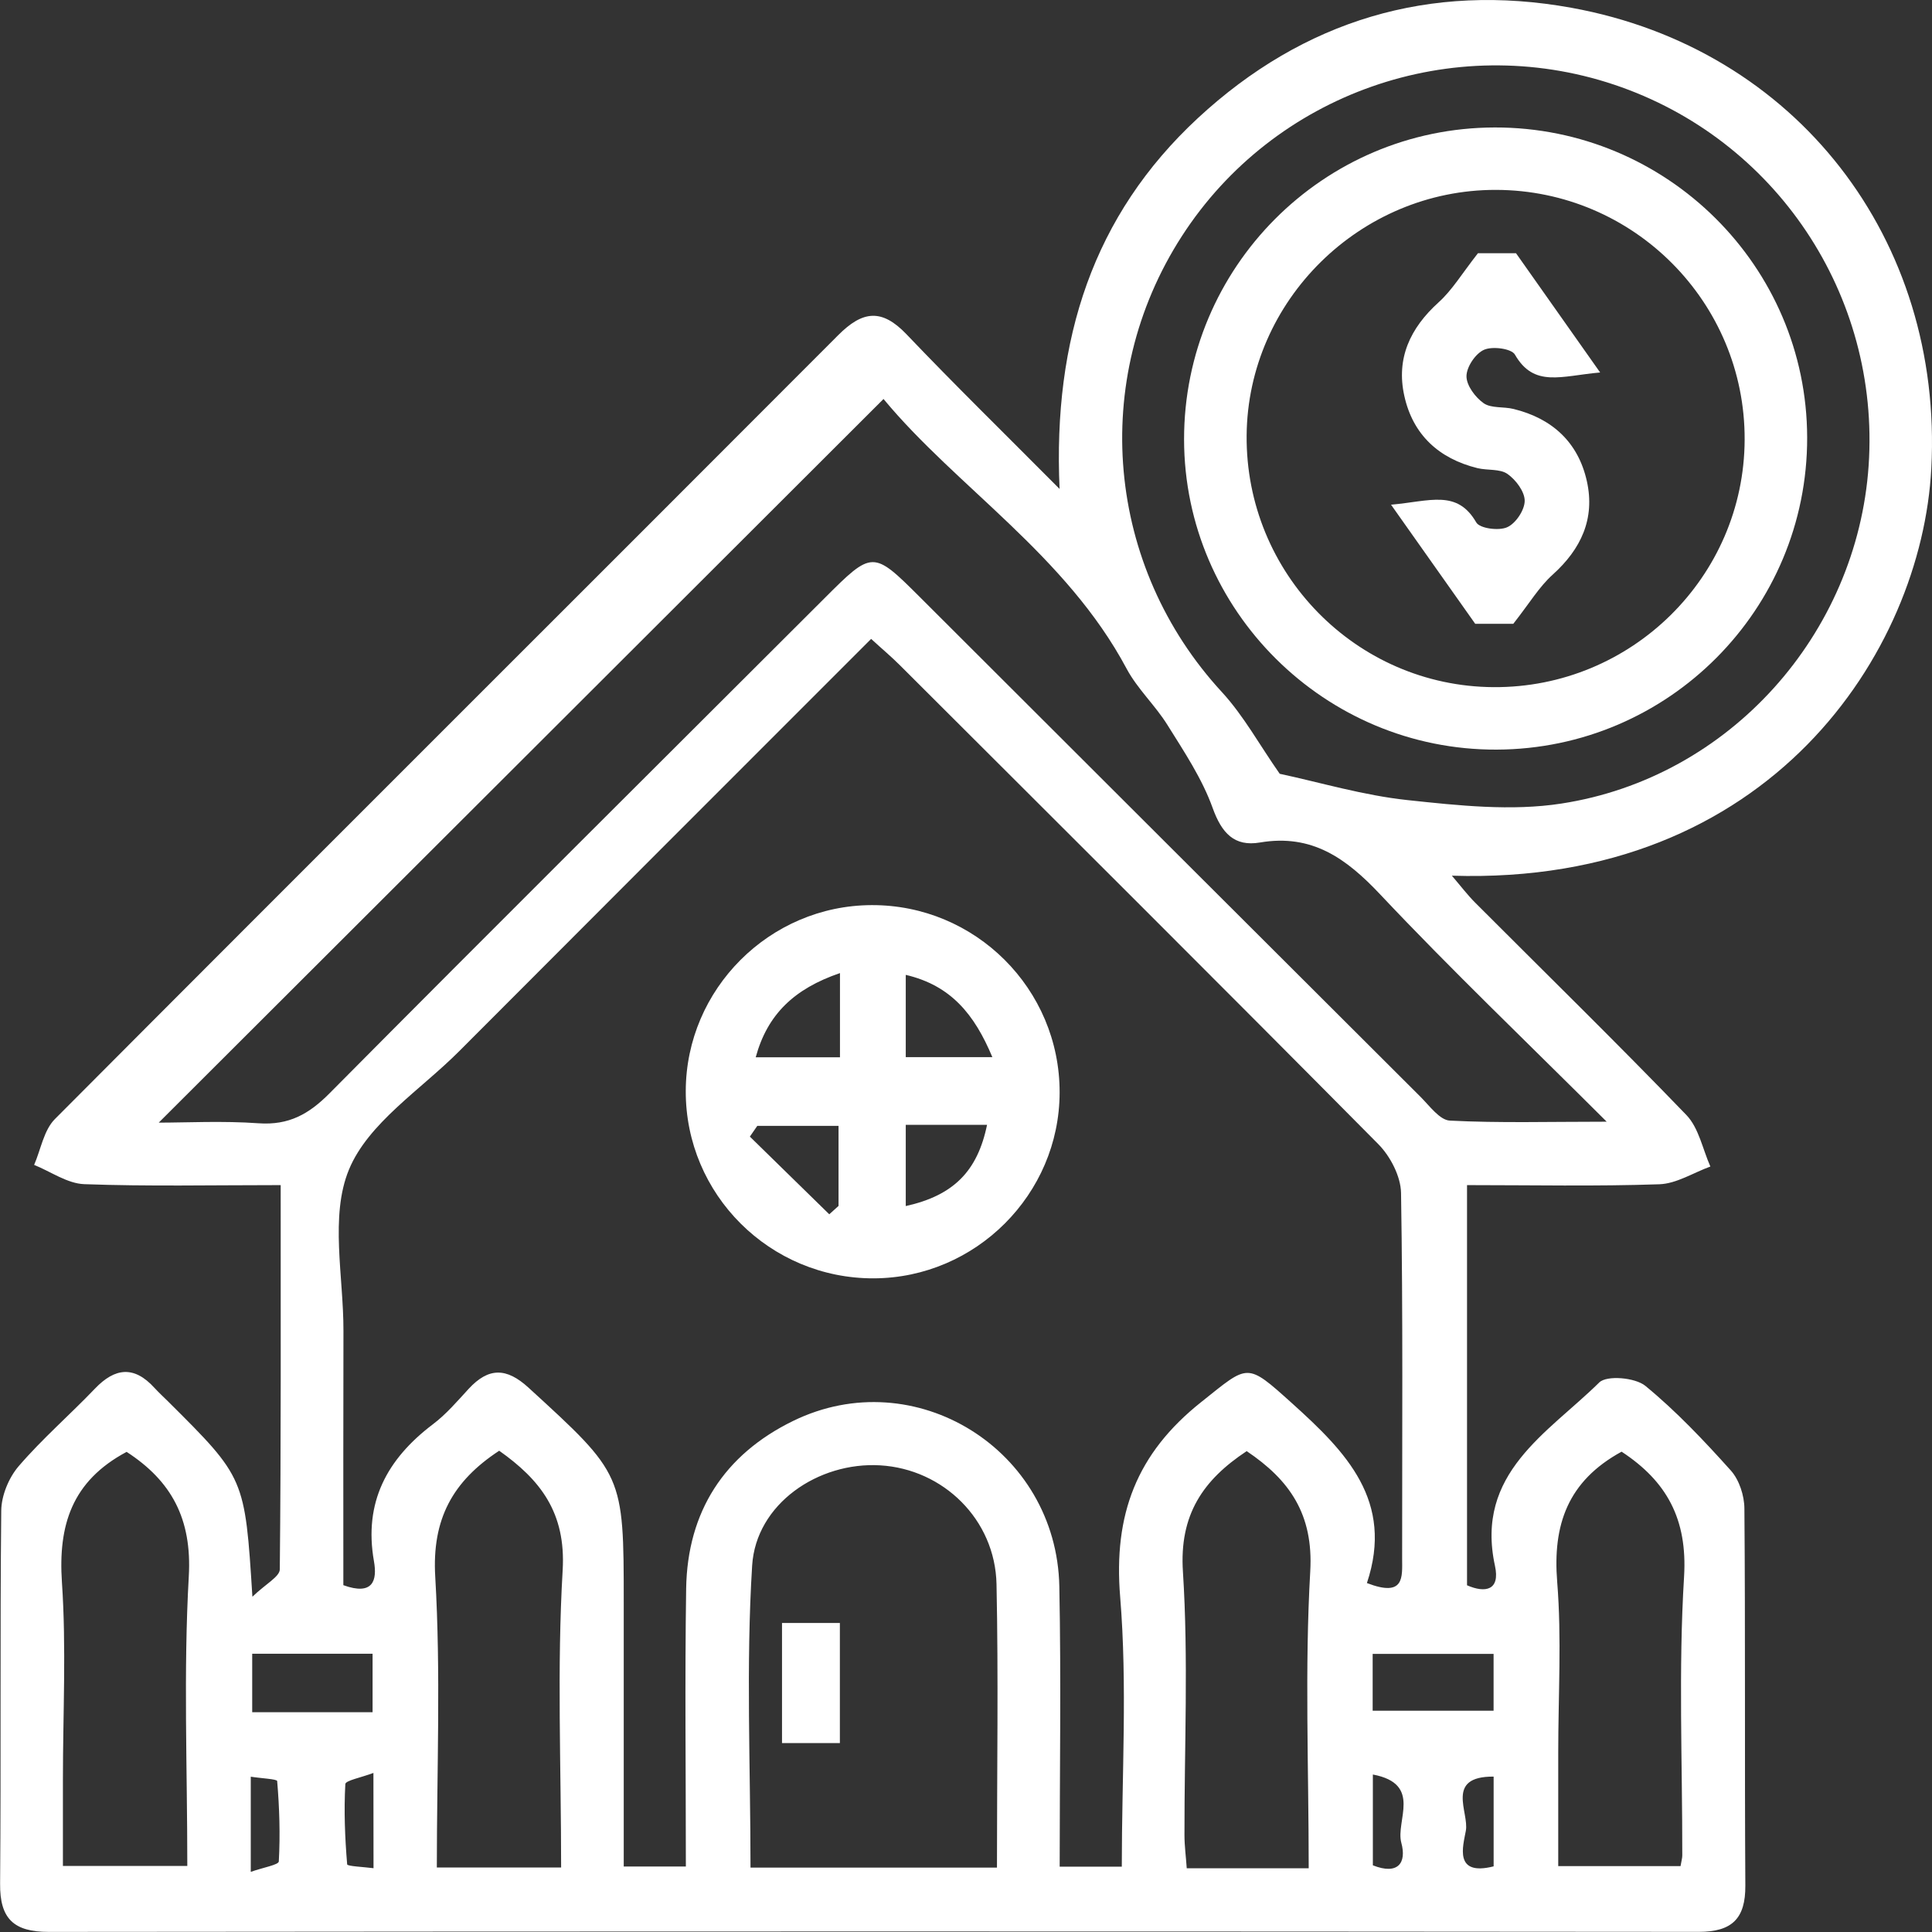 <svg width="39" height="39" viewBox="0 0 39 39" fill="none" xmlns="http://www.w3.org/2000/svg">
<rect x="0" y="0" width="39" height="39" fill="#333333" stroke="none"/>
<g clip-path="url(#clip0_355_51)">
<path d="M5.666 23.923C4.265 23.923 2.982 23.951 1.702 23.904C1.36 23.892 1.026 23.651 0.689 23.515C0.824 23.204 0.884 22.816 1.107 22.591C6.369 17.308 11.654 12.044 16.921 6.765C17.416 6.269 17.801 6.227 18.299 6.748C19.254 7.75 20.246 8.72 21.389 9.87C21.253 6.847 22.068 4.344 24.18 2.385C26.314 0.408 28.868 -0.36 31.721 0.157C36.264 0.981 39.23 4.837 38.986 9.457C38.791 13.155 35.735 17.88 29.308 17.677C29.492 17.892 29.625 18.068 29.779 18.222C31.202 19.648 32.644 21.057 34.042 22.508C34.293 22.769 34.37 23.197 34.526 23.548C34.182 23.673 33.841 23.895 33.494 23.906C32.217 23.95 30.938 23.923 29.614 23.923C29.614 26.638 29.614 29.293 29.614 32.001C29.986 32.163 30.285 32.103 30.178 31.609C29.771 29.737 31.242 28.933 32.283 27.907C32.436 27.757 33.007 27.808 33.212 27.974C33.836 28.486 34.398 29.081 34.939 29.684C35.109 29.874 35.212 30.192 35.213 30.453C35.234 32.989 35.216 35.526 35.232 38.062C35.237 38.731 34.961 38.997 34.293 38.997C23.189 38.987 12.085 38.987 0.982 38.998C0.278 38.998 -0.005 38.733 0.002 38.024C0.022 35.514 -0.001 33.003 0.025 30.493C0.029 30.189 0.177 29.83 0.377 29.597C0.853 29.043 1.411 28.56 1.917 28.031C2.323 27.606 2.709 27.567 3.117 28.015C3.206 28.111 3.302 28.201 3.395 28.292C4.944 29.833 4.944 29.833 5.095 32.232C5.363 31.974 5.647 31.827 5.648 31.68C5.674 29.125 5.666 26.567 5.666 23.923ZM27.593 31.956C28.361 32.252 28.304 31.831 28.304 31.459C28.303 29.001 28.322 26.542 28.282 24.084C28.277 23.748 28.066 23.341 27.822 23.095C24.616 19.859 21.389 16.646 18.166 13.429C17.988 13.251 17.796 13.091 17.585 12.897C14.776 15.707 12.018 18.463 9.265 21.224C8.491 22 7.434 22.669 7.045 23.608C6.655 24.549 6.936 25.769 6.933 26.866C6.928 28.587 6.931 30.307 6.931 31.999C7.532 32.216 7.617 31.901 7.549 31.517C7.339 30.327 7.811 29.454 8.737 28.752C9.007 28.549 9.232 28.284 9.462 28.034C9.861 27.603 10.222 27.603 10.668 28.011C12.583 29.764 12.591 29.756 12.591 32.352C12.591 34.122 12.591 35.895 12.591 37.678C13.047 37.678 13.421 37.678 13.845 37.678C13.845 35.772 13.823 33.919 13.851 32.065C13.876 30.515 14.619 29.363 16.009 28.684C18.467 27.483 21.331 29.262 21.384 32.026C21.421 33.902 21.391 35.778 21.391 37.681C21.843 37.681 22.216 37.681 22.645 37.681C22.645 35.833 22.759 34.023 22.612 32.235C22.475 30.575 22.94 29.341 24.251 28.3C25.209 27.538 25.152 27.49 26.085 28.33C27.174 29.311 28.145 30.301 27.593 31.956ZM17.835 8.054C12.896 12.985 8.014 17.862 3.204 22.662C3.759 22.662 4.495 22.623 5.223 22.675C5.83 22.717 6.235 22.491 6.652 22.07C9.97 18.726 13.311 15.405 16.644 12.076C17.611 11.109 17.622 11.109 18.565 12.049C21.936 15.414 25.305 18.781 28.678 22.144C28.859 22.325 29.064 22.612 29.269 22.621C30.265 22.672 31.265 22.643 32.433 22.643C30.808 21.022 29.294 19.576 27.86 18.054C27.173 17.325 26.484 16.829 25.434 17.007C24.916 17.095 24.662 16.818 24.479 16.31C24.267 15.719 23.906 15.178 23.57 14.64C23.323 14.241 22.962 13.909 22.743 13.5C21.518 11.202 19.301 9.826 17.835 8.054ZM25.833 15.62C26.645 15.793 27.519 16.056 28.413 16.151C29.441 16.261 30.509 16.377 31.518 16.221C34.914 15.7 37.49 12.798 37.721 9.397C37.954 5.956 35.847 2.802 32.583 1.709C29.321 0.617 25.718 1.881 23.855 4.771C21.983 7.676 22.33 11.44 24.667 13.972C25.108 14.452 25.428 15.043 25.833 15.62ZM20.125 37.7C20.125 35.736 20.155 33.856 20.116 31.979C20.089 30.675 19.042 29.655 17.767 29.58C16.521 29.506 15.26 30.356 15.183 31.604C15.057 33.622 15.15 35.652 15.15 37.7C16.816 37.7 18.426 37.7 20.125 37.7ZM2.556 29.308C1.447 29.899 1.173 30.793 1.25 31.939C1.34 33.263 1.27 34.596 1.27 35.925C1.27 36.513 1.27 37.1 1.27 37.667C2.173 37.667 2.966 37.667 3.781 37.667C3.781 35.676 3.702 33.743 3.811 31.821C3.877 30.66 3.461 29.895 2.556 29.308ZM11.327 37.698C11.327 35.651 11.242 33.667 11.358 31.698C11.427 30.53 10.903 29.869 10.077 29.285C9.136 29.902 8.717 30.666 8.786 31.831C8.9 33.77 8.818 35.72 8.818 37.698C9.677 37.698 10.449 37.698 11.327 37.698ZM26.418 37.714C26.418 35.668 26.336 33.688 26.449 31.72C26.516 30.564 26.029 29.873 25.166 29.293C24.287 29.874 23.803 30.575 23.879 31.728C23.992 33.493 23.907 35.27 23.91 37.042C23.91 37.264 23.941 37.486 23.956 37.714C24.788 37.714 25.543 37.714 26.418 37.714ZM32.734 29.304C31.645 29.899 31.341 30.782 31.434 31.933C31.526 33.072 31.455 34.225 31.455 35.37C31.455 36.142 31.455 36.913 31.455 37.67C32.353 37.67 33.144 37.67 33.924 37.67C33.943 37.558 33.959 37.508 33.959 37.456C33.962 35.58 33.88 33.699 33.995 31.829C34.066 30.664 33.644 29.901 32.734 29.304ZM7.521 34.563C7.521 34.132 7.521 33.778 7.521 33.383C6.696 33.383 5.905 33.383 5.091 33.383C5.091 33.792 5.091 34.163 5.091 34.563C5.91 34.563 6.682 34.563 7.521 34.563ZM27.709 34.533C28.583 34.533 29.374 34.533 30.15 34.533C30.15 34.119 30.15 33.765 30.15 33.386C29.318 33.386 28.526 33.386 27.709 33.386C27.709 33.787 27.709 34.141 27.709 34.533ZM5.062 37.786C5.314 37.697 5.623 37.645 5.628 37.576C5.658 37.036 5.641 36.493 5.595 35.953C5.592 35.912 5.267 35.898 5.062 35.865C5.062 36.515 5.062 37.058 5.062 37.786ZM7.538 35.789C7.283 35.885 6.974 35.942 6.971 36.014C6.941 36.554 6.963 37.097 7.008 37.635C7.012 37.673 7.336 37.686 7.54 37.712C7.538 37.062 7.538 36.521 7.538 35.789ZM27.713 35.821C27.713 36.529 27.713 37.094 27.713 37.654C28.224 37.856 28.397 37.602 28.288 37.201C28.166 36.756 28.722 36.011 27.713 35.821ZM30.151 37.675C30.151 37.039 30.151 36.475 30.151 35.863C29.165 35.857 29.66 36.586 29.59 36.956C29.534 37.266 29.343 37.879 30.151 37.675Z" fill="white"/>
<path d="M21.39 22.055C21.386 24.109 19.696 25.797 17.64 25.805C15.544 25.813 13.835 24.112 13.843 22.021C13.849 19.964 15.536 18.279 17.592 18.271C19.687 18.261 21.395 19.963 21.39 22.055ZM16.956 19.643C16.029 19.96 15.49 20.479 15.255 21.343C15.862 21.343 16.412 21.343 16.956 21.343C16.956 20.765 16.956 20.251 16.956 19.643ZM18.284 21.34C18.866 21.34 19.408 21.34 20.032 21.34C19.671 20.476 19.195 19.892 18.284 19.679C18.284 20.265 18.284 20.797 18.284 21.34ZM16.74 24.512C16.803 24.455 16.866 24.4 16.927 24.343C16.927 23.795 16.927 23.248 16.927 22.727C16.341 22.727 15.813 22.727 15.287 22.727C15.236 22.799 15.187 22.872 15.137 22.944C15.671 23.466 16.206 23.989 16.74 24.512ZM18.284 24.346C19.247 24.132 19.732 23.644 19.925 22.706C19.387 22.706 18.853 22.706 18.284 22.706C18.284 23.277 18.284 23.808 18.284 24.346Z" fill="white"/>
<path d="M30.211 15.132C26.747 15.145 23.906 12.324 23.902 8.871C23.899 5.4 26.708 2.58 30.173 2.573C33.647 2.567 36.474 5.374 36.48 8.833C36.486 12.301 33.681 15.12 30.211 15.132ZM35.218 8.876C35.229 6.101 32.975 3.837 30.197 3.833C27.459 3.828 25.188 6.065 25.165 8.789C25.141 11.572 27.377 13.853 30.148 13.871C32.929 13.889 35.208 11.646 35.218 8.876Z" fill="white"/>
<path d="M16.954 32.762C16.954 33.6 16.954 34.374 16.954 35.186C16.562 35.186 16.204 35.186 15.786 35.186C15.786 34.407 15.786 33.612 15.786 32.762C16.149 32.762 16.522 32.762 16.954 32.762Z" fill="white"/>
<path d="M29.834 5.112C29.992 5.112 30.351 5.112 30.603 5.112C31.163 5.904 31.68 6.637 32.301 7.519C31.513 7.588 30.967 7.831 30.58 7.157C30.51 7.036 30.126 6.985 29.957 7.061C29.785 7.136 29.604 7.407 29.603 7.593C29.601 7.78 29.781 8.021 29.949 8.139C30.102 8.246 30.353 8.205 30.555 8.256C31.335 8.448 31.858 8.929 32.033 9.713C32.201 10.469 31.918 11.082 31.344 11.599C31.071 11.844 30.876 12.175 30.548 12.592C30.392 12.592 30.033 12.592 29.779 12.592C29.221 11.802 28.703 11.068 28.08 10.188C28.868 10.119 29.412 9.874 29.801 10.547C29.872 10.668 30.255 10.719 30.424 10.643C30.596 10.568 30.777 10.297 30.778 10.111C30.78 9.926 30.599 9.685 30.43 9.567C30.277 9.46 30.027 9.499 29.825 9.45C29.045 9.258 28.521 8.775 28.348 7.991C28.18 7.234 28.466 6.623 29.038 6.105C29.313 5.858 29.508 5.528 29.834 5.112Z" fill="white"/>
</g>
<defs>
<clipPath id="clip0_355_51">
<rect width="39" height="39" fill="white"/>
</clipPath>
</defs>
</svg>
